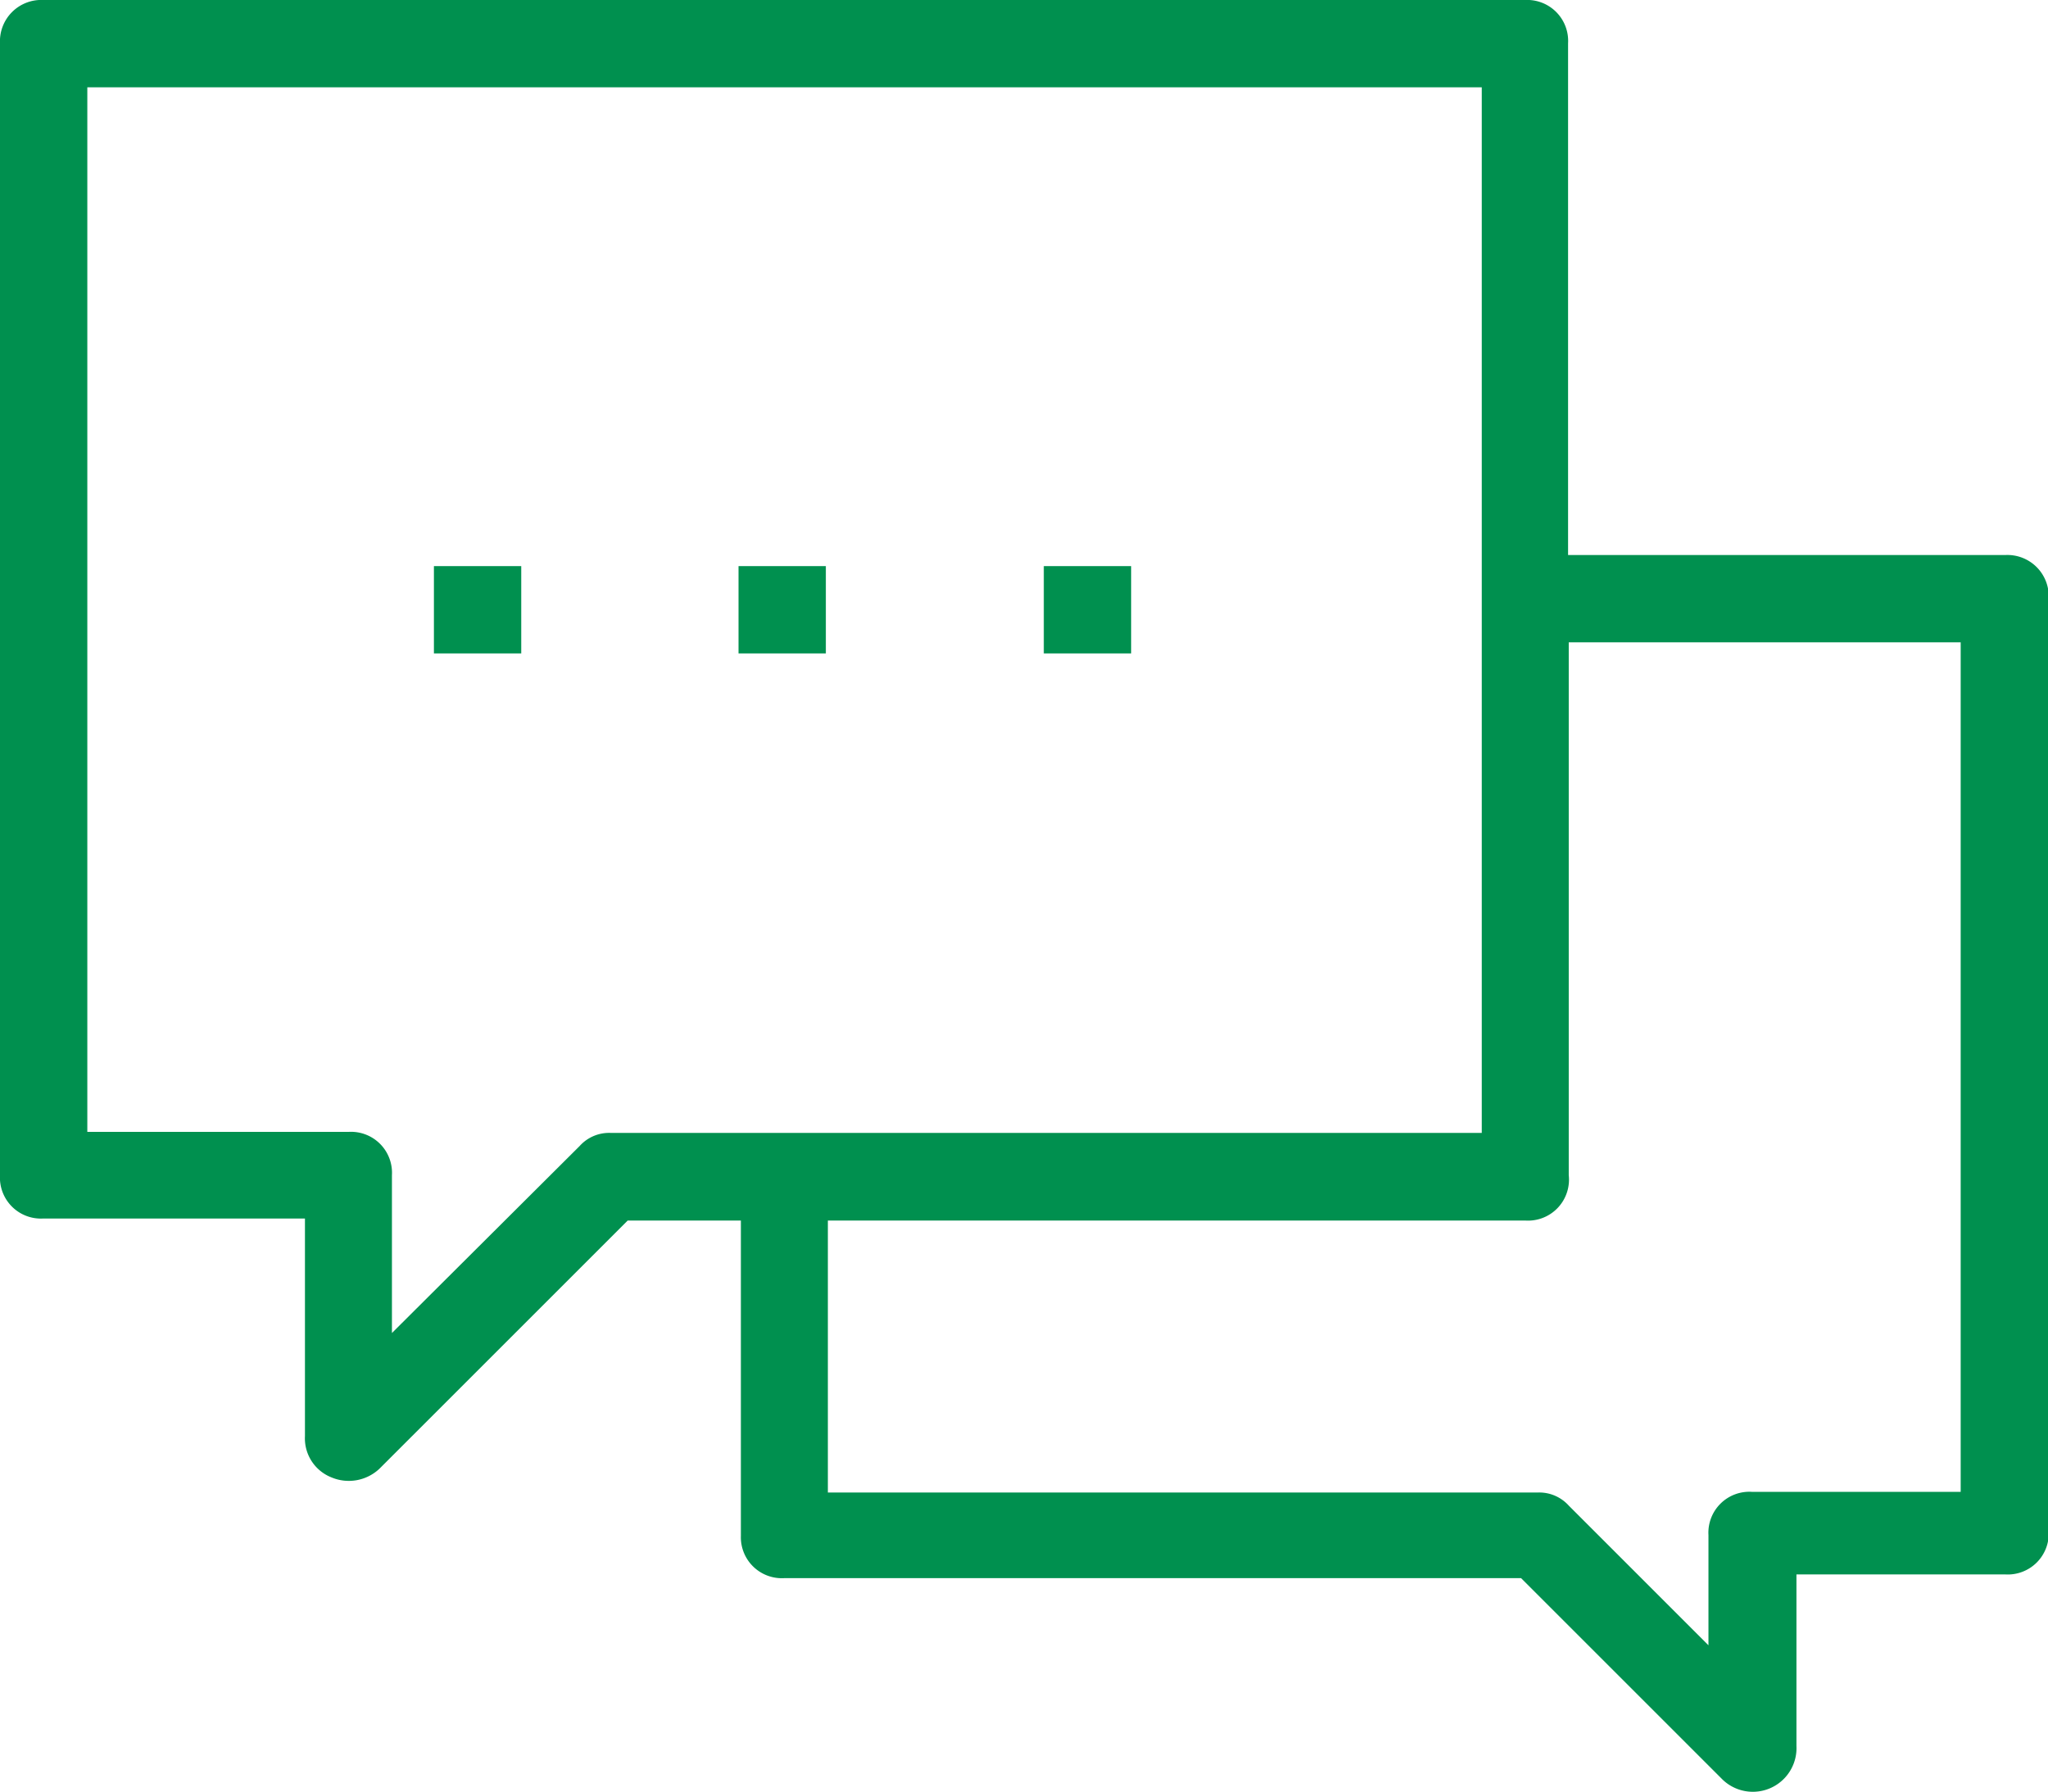 <svg xmlns="http://www.w3.org/2000/svg" viewBox="0 0 60.98 53.38"><defs><style>.cls-1{fill:#00904f;}</style></defs><title>Middel 3</title><g id="Laag_2" data-name="Laag 2"><g id="Laag_1-2" data-name="Laag 1"><path class="cls-1" d="M12.92 16.86h2.6v2.6h-2.6zM21.99 16.86h2.6v2.6h-2.6zM31.08 16.86h2.6v2.6h-2.6z"/><path class="cls-1" d="M59.69 16.53h-13V1.29A1.22 1.22 0 0 0 45.41 0H1.29A1.23 1.23 0 0 0 0 1.29V35a1.22 1.22 0 0 0 1.29 1.29h7.79v6.48A1.25 1.25 0 0 0 9.87 44a1.33 1.33 0 0 0 1.43-.26l7.39-7.39h3.37v9.39a1.22 1.22 0 0 0 1.3 1.26h21.93l6 6a1.3 1.3 0 0 0 2.2-1v-5.11h6.22A1.22 1.22 0 0 0 61 45.6V17.82a1.23 1.23 0 0 0-1.29-1.29zM18.17 33.74a1.18 1.18 0 0 0-.91.39l-5.59 5.57V35a1.22 1.22 0 0 0-1.29-1.29H2.6V2.6h41.52v31.14zm40.21 10.69h-6.22a1.22 1.22 0 0 0-1.29 1.29V49l-4.16-4.16a1.18 1.18 0 0 0-.91-.39H24.65v-8.1h20.76a1.22 1.22 0 0 0 1.3-1.35V19.13h11.67zm0 0"/></g></g></svg>